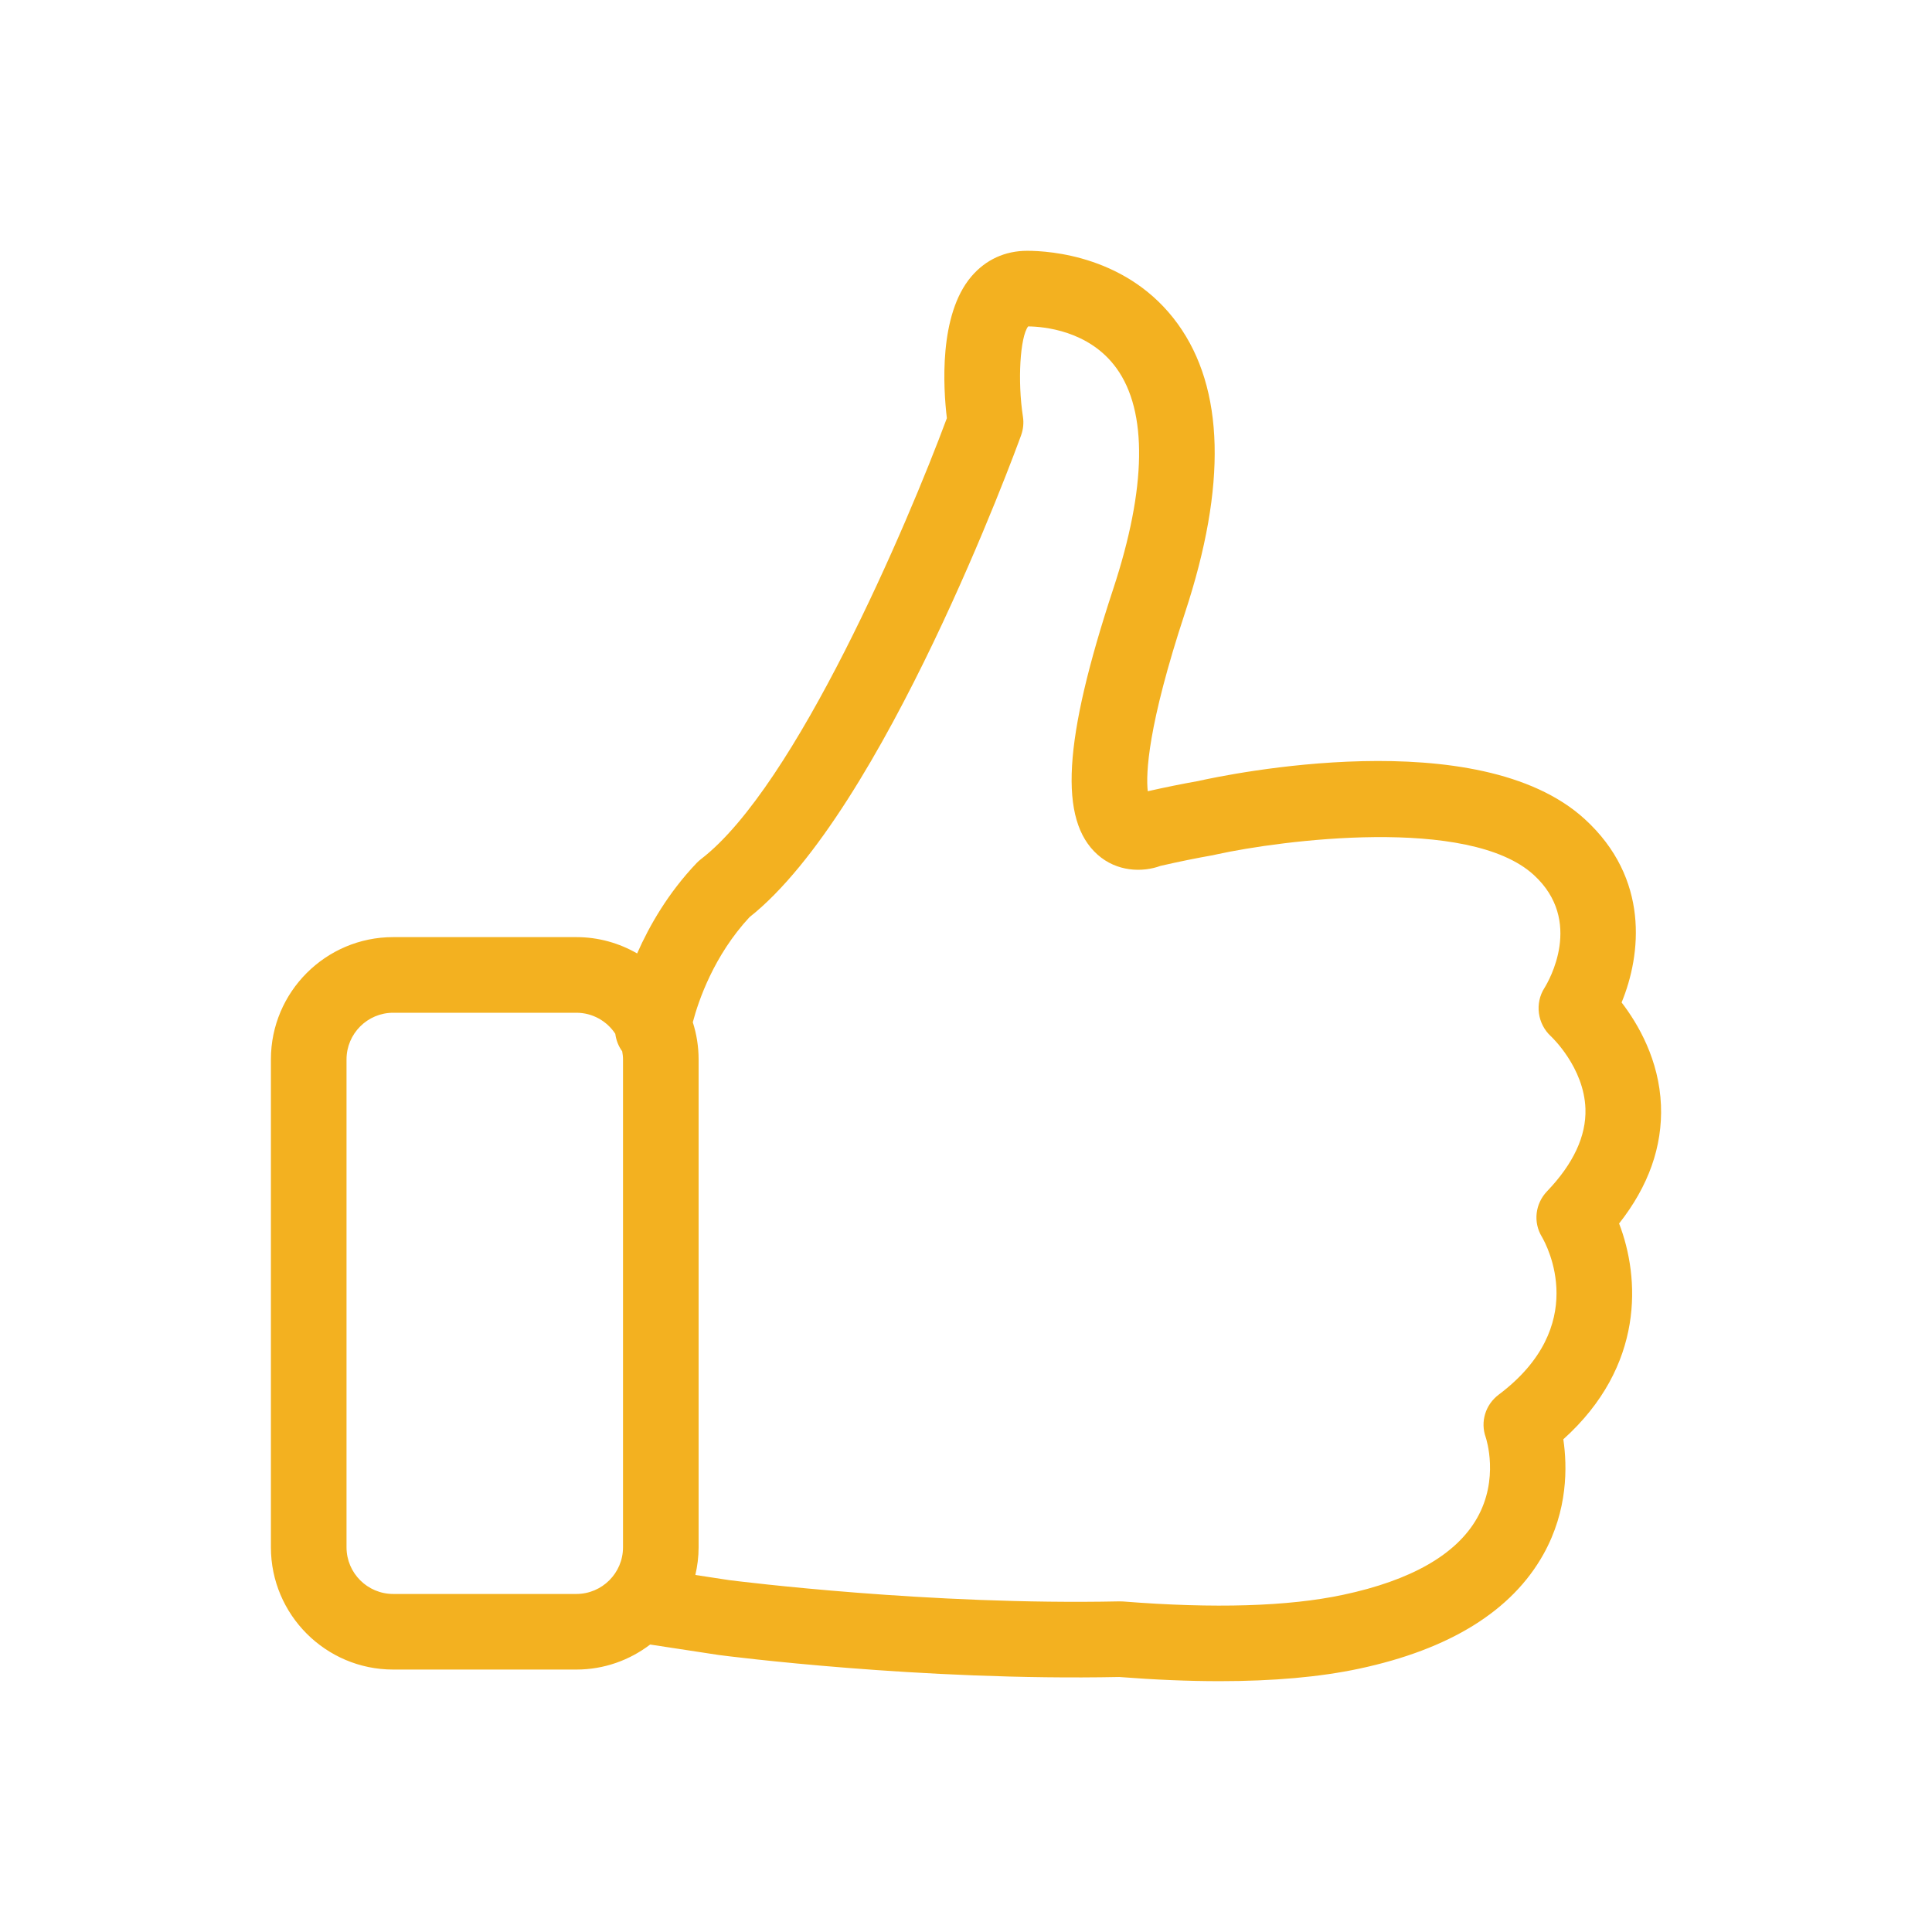 <svg xmlns="http://www.w3.org/2000/svg" xmlns:xlink="http://www.w3.org/1999/xlink" version="1.1" x="0px" y="0px" viewBox="0 0 100 100" enable-background="new 0 0 100 100" xml:space="preserve" aria-hidden="true" width="100px" height="100px" style="fill:url(#CerosGradient_ide976688ec);"><defs><linearGradient class="cerosgradient" data-cerosgradient="true" id="CerosGradient_ide976688ec" gradientUnits="userSpaceOnUse" x1="50%" y1="100%" x2="50%" y2="0%"><stop offset="0%" stop-color="#F3B120"/><stop offset="100%" stop-color="#F3B120"/></linearGradient><linearGradient/></defs><path d="M85.971,57.207c-0.093-2.341-1.179-4.203-2.037-5.32c1.02-2.478,1.454-6.418-1.908-9.491  c-5.509-5.035-18.531-2.301-19.998-1.973c-0.006,0.001-0.011,0.003-0.017,0.004c-0.829,0.147-1.703,0.324-2.603,0.527  c-0.102-0.915-0.008-3.366,1.93-9.246c2.166-6.574,2.039-11.602-0.378-14.944c-2.539-3.51-6.606-3.783-7.792-3.783  c-1.146,0-2.143,0.457-2.884,1.322c-1.705,1.991-1.459,5.797-1.274,7.341c-2.039,5.491-7.817,19.057-12.729,22.826  c-0.08,0.062-0.156,0.13-0.226,0.203c-1.467,1.541-2.438,3.228-3.077,4.677c-0.928-0.534-2-0.845-3.145-0.845H20.35  c-3.489,0-6.328,2.839-6.328,6.328v25.255c0,3.489,2.839,6.328,6.328,6.328h9.483c1.435,0,2.756-0.486,3.819-1.295l3.524,0.537  c0.014,0.002,0.028,0.004,0.041,0.006c0.422,0.055,10.439,1.345,20.714,1.137c1.852,0.144,3.587,0.216,5.197,0.216  c2.778,0,5.188-0.214,7.201-0.642c4.709-1.001,7.927-2.997,9.563-5.933c1.264-2.269,1.234-4.538,1.025-5.944  c4.228-3.806,3.964-8.377,2.887-11.169C85.328,61.396,86.056,59.341,85.971,57.207z M20.35,82.503c-1.331,0-2.414-1.083-2.414-2.414  V54.834c0-1.331,1.083-2.414,2.414-2.414h9.483c0.841,0,1.582,0.434,2.014,1.088c0.044,0.332,0.164,0.645,0.358,0.907  c0.024,0.137,0.042,0.276,0.042,0.419v25.255c0,1.331-1.083,2.414-2.414,2.414H20.35z M80.074,61.662  c-0.612,0.64-0.727,1.597-0.268,2.354c0.27,0.462,2.498,4.617-2.232,8.17c-0.686,0.515-0.962,1.4-0.673,2.208  c0.029,0.087,0.706,2.159-0.452,4.188c-1.073,1.882-3.406,3.217-6.934,3.966c-2.831,0.602-6.658,0.718-11.373,0.345  c-0.065-0.005-0.131-0.007-0.196-0.006c-9.8,0.208-19.706-1.037-20.203-1.1l-1.752-0.267c0.107-0.461,0.169-0.938,0.169-1.431  V54.834c0-0.67-0.107-1.316-0.301-1.923c0.293-1.11,1.087-3.448,2.934-5.438c6.945-5.497,13.77-24.147,14.059-24.943  c0.112-0.31,0.145-0.643,0.094-0.968c-0.285-1.834-0.147-4.116,0.269-4.667c0.773,0.007,3.152,0.198,4.573,2.163  c1.617,2.235,1.559,6.186-0.168,11.426c-2.586,7.847-2.828,11.961-0.808,13.755c0.99,0.879,2.3,0.928,3.254,0.579  c0.949-0.218,1.865-0.404,2.725-0.555c0.063-0.011,0.126-0.025,0.188-0.042c3.298-0.722,13.042-2.012,16.407,1.064  c2.599,2.376,0.767,5.508,0.557,5.846c-0.514,0.801-0.367,1.865,0.334,2.509c0.017,0.016,1.716,1.599,1.785,3.755  C82.107,58.801,81.438,60.237,80.074,61.662z" style="fill:url(#CerosGradient_ide976688ec);"/></svg>